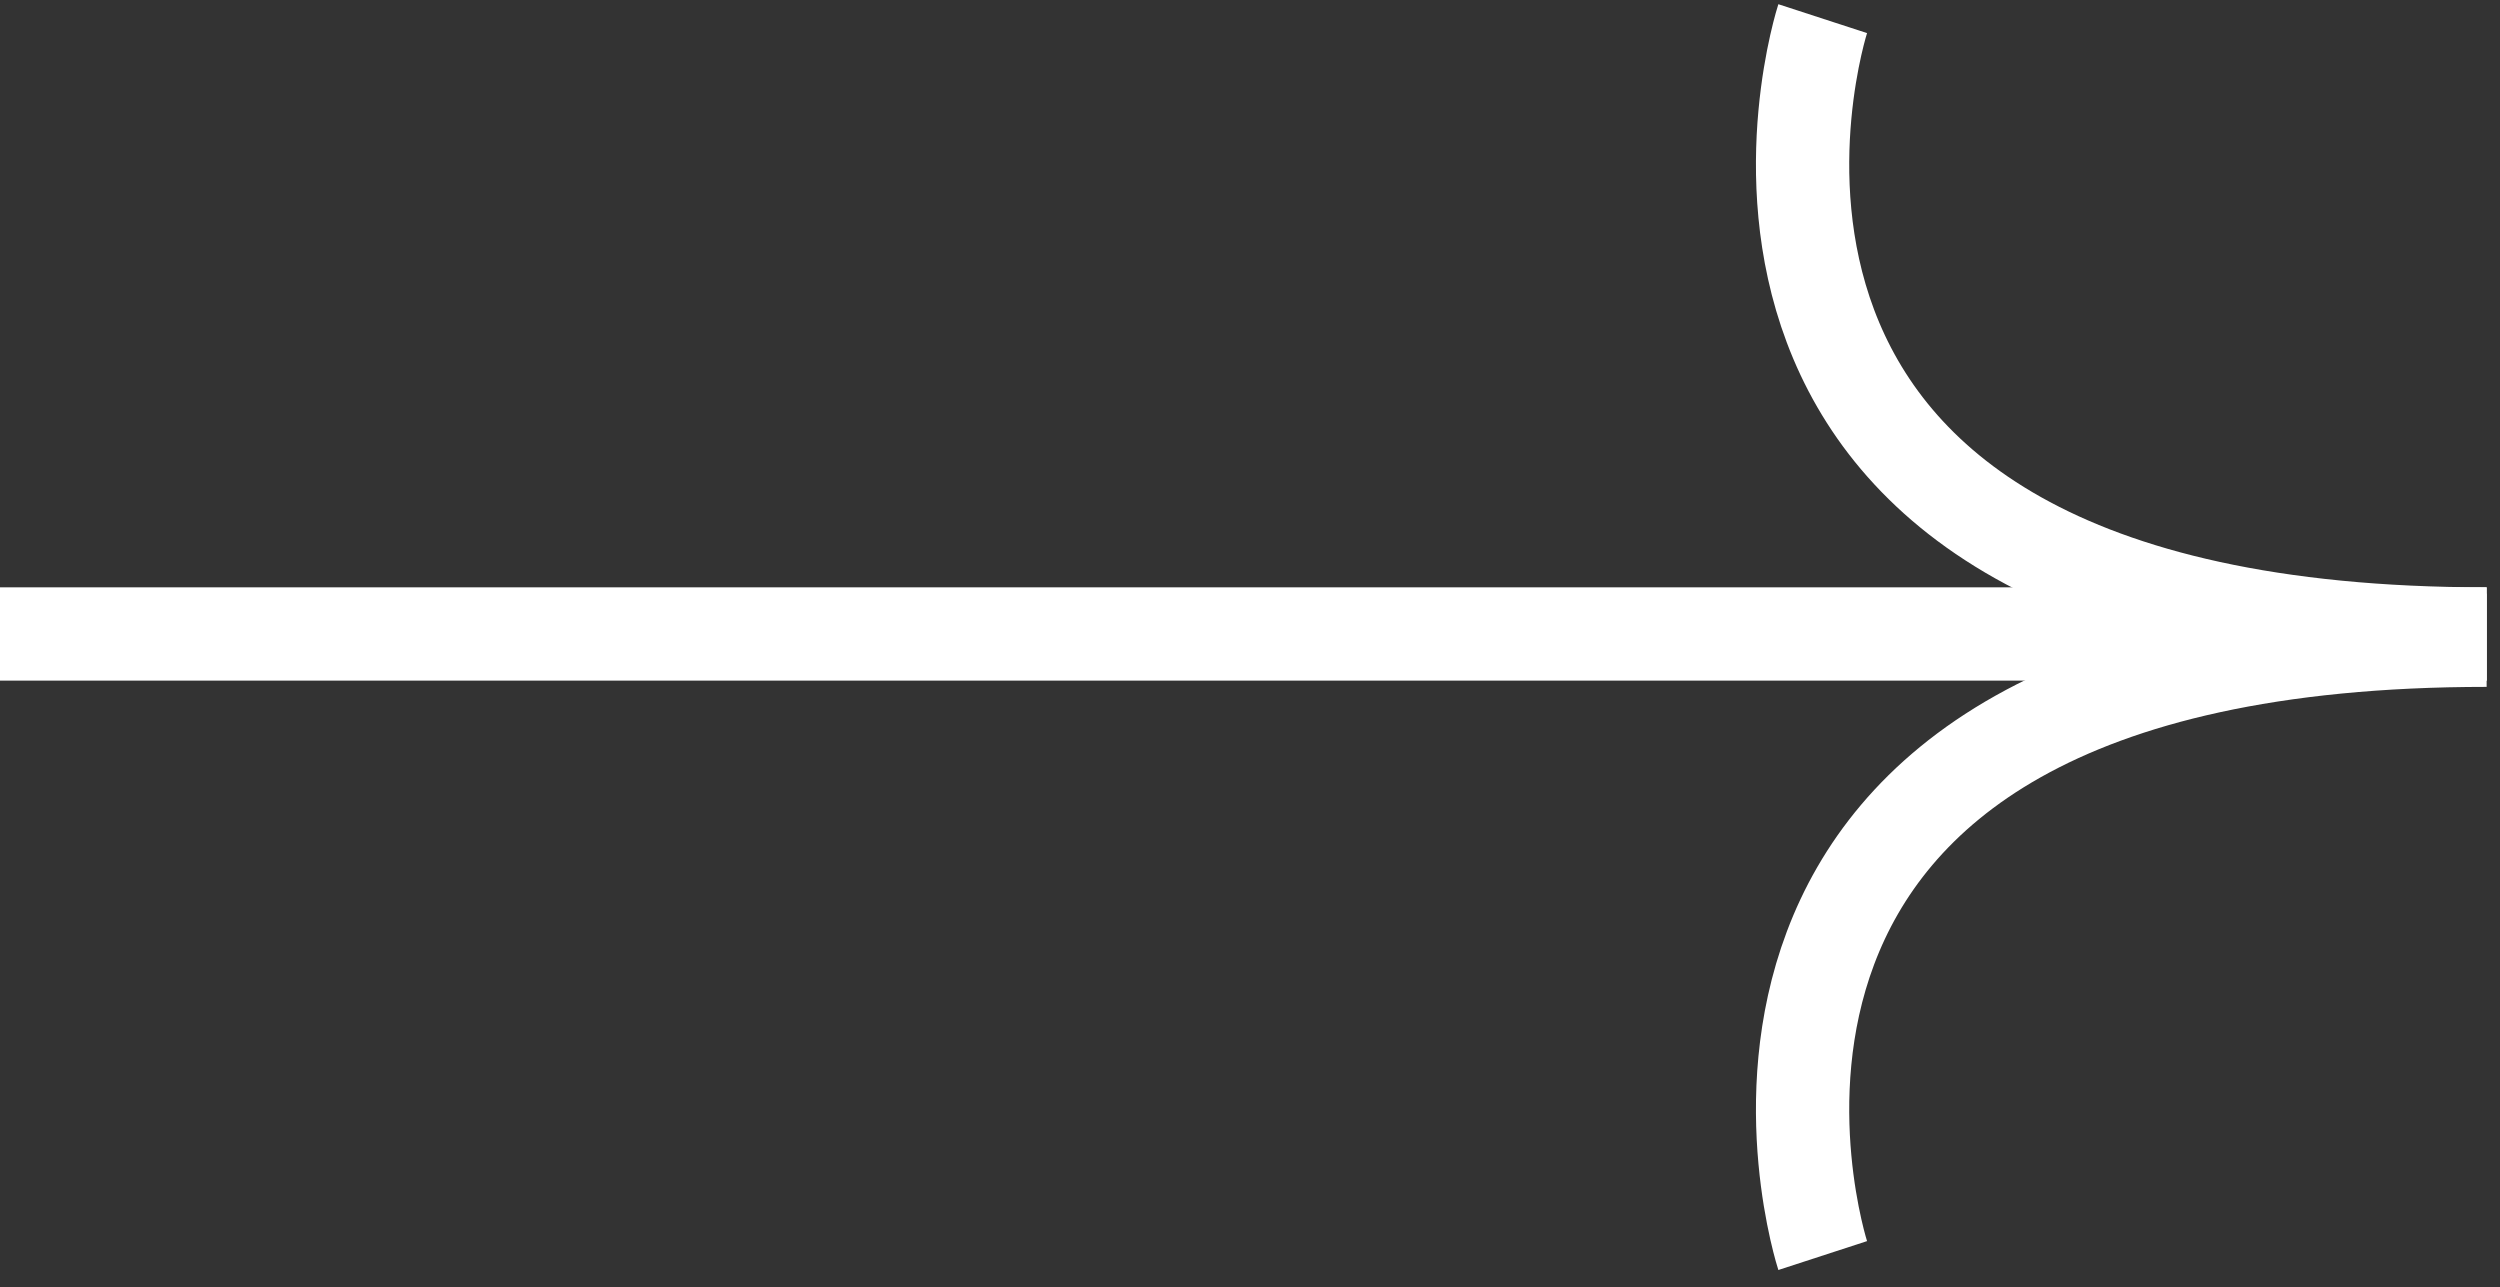 <?xml version="1.0" encoding="UTF-8"?> <svg xmlns="http://www.w3.org/2000/svg" width="134" height="69" viewBox="0 0 134 69" fill="none"><rect x="0" y="0" width="134" height="69" fill="#333333" stroke="none"/> <path d="M0 33.981H133.285" stroke="white" stroke-width="5"></path> <path d="M97.697 1C97.697 1 86.953 33.981 133.284 33.981" stroke="white" stroke-width="5"></path> <path d="M97.697 67.298C97.697 67.298 86.953 34.317 133.284 34.317" stroke="white" stroke-width="5"></path> </svg> 